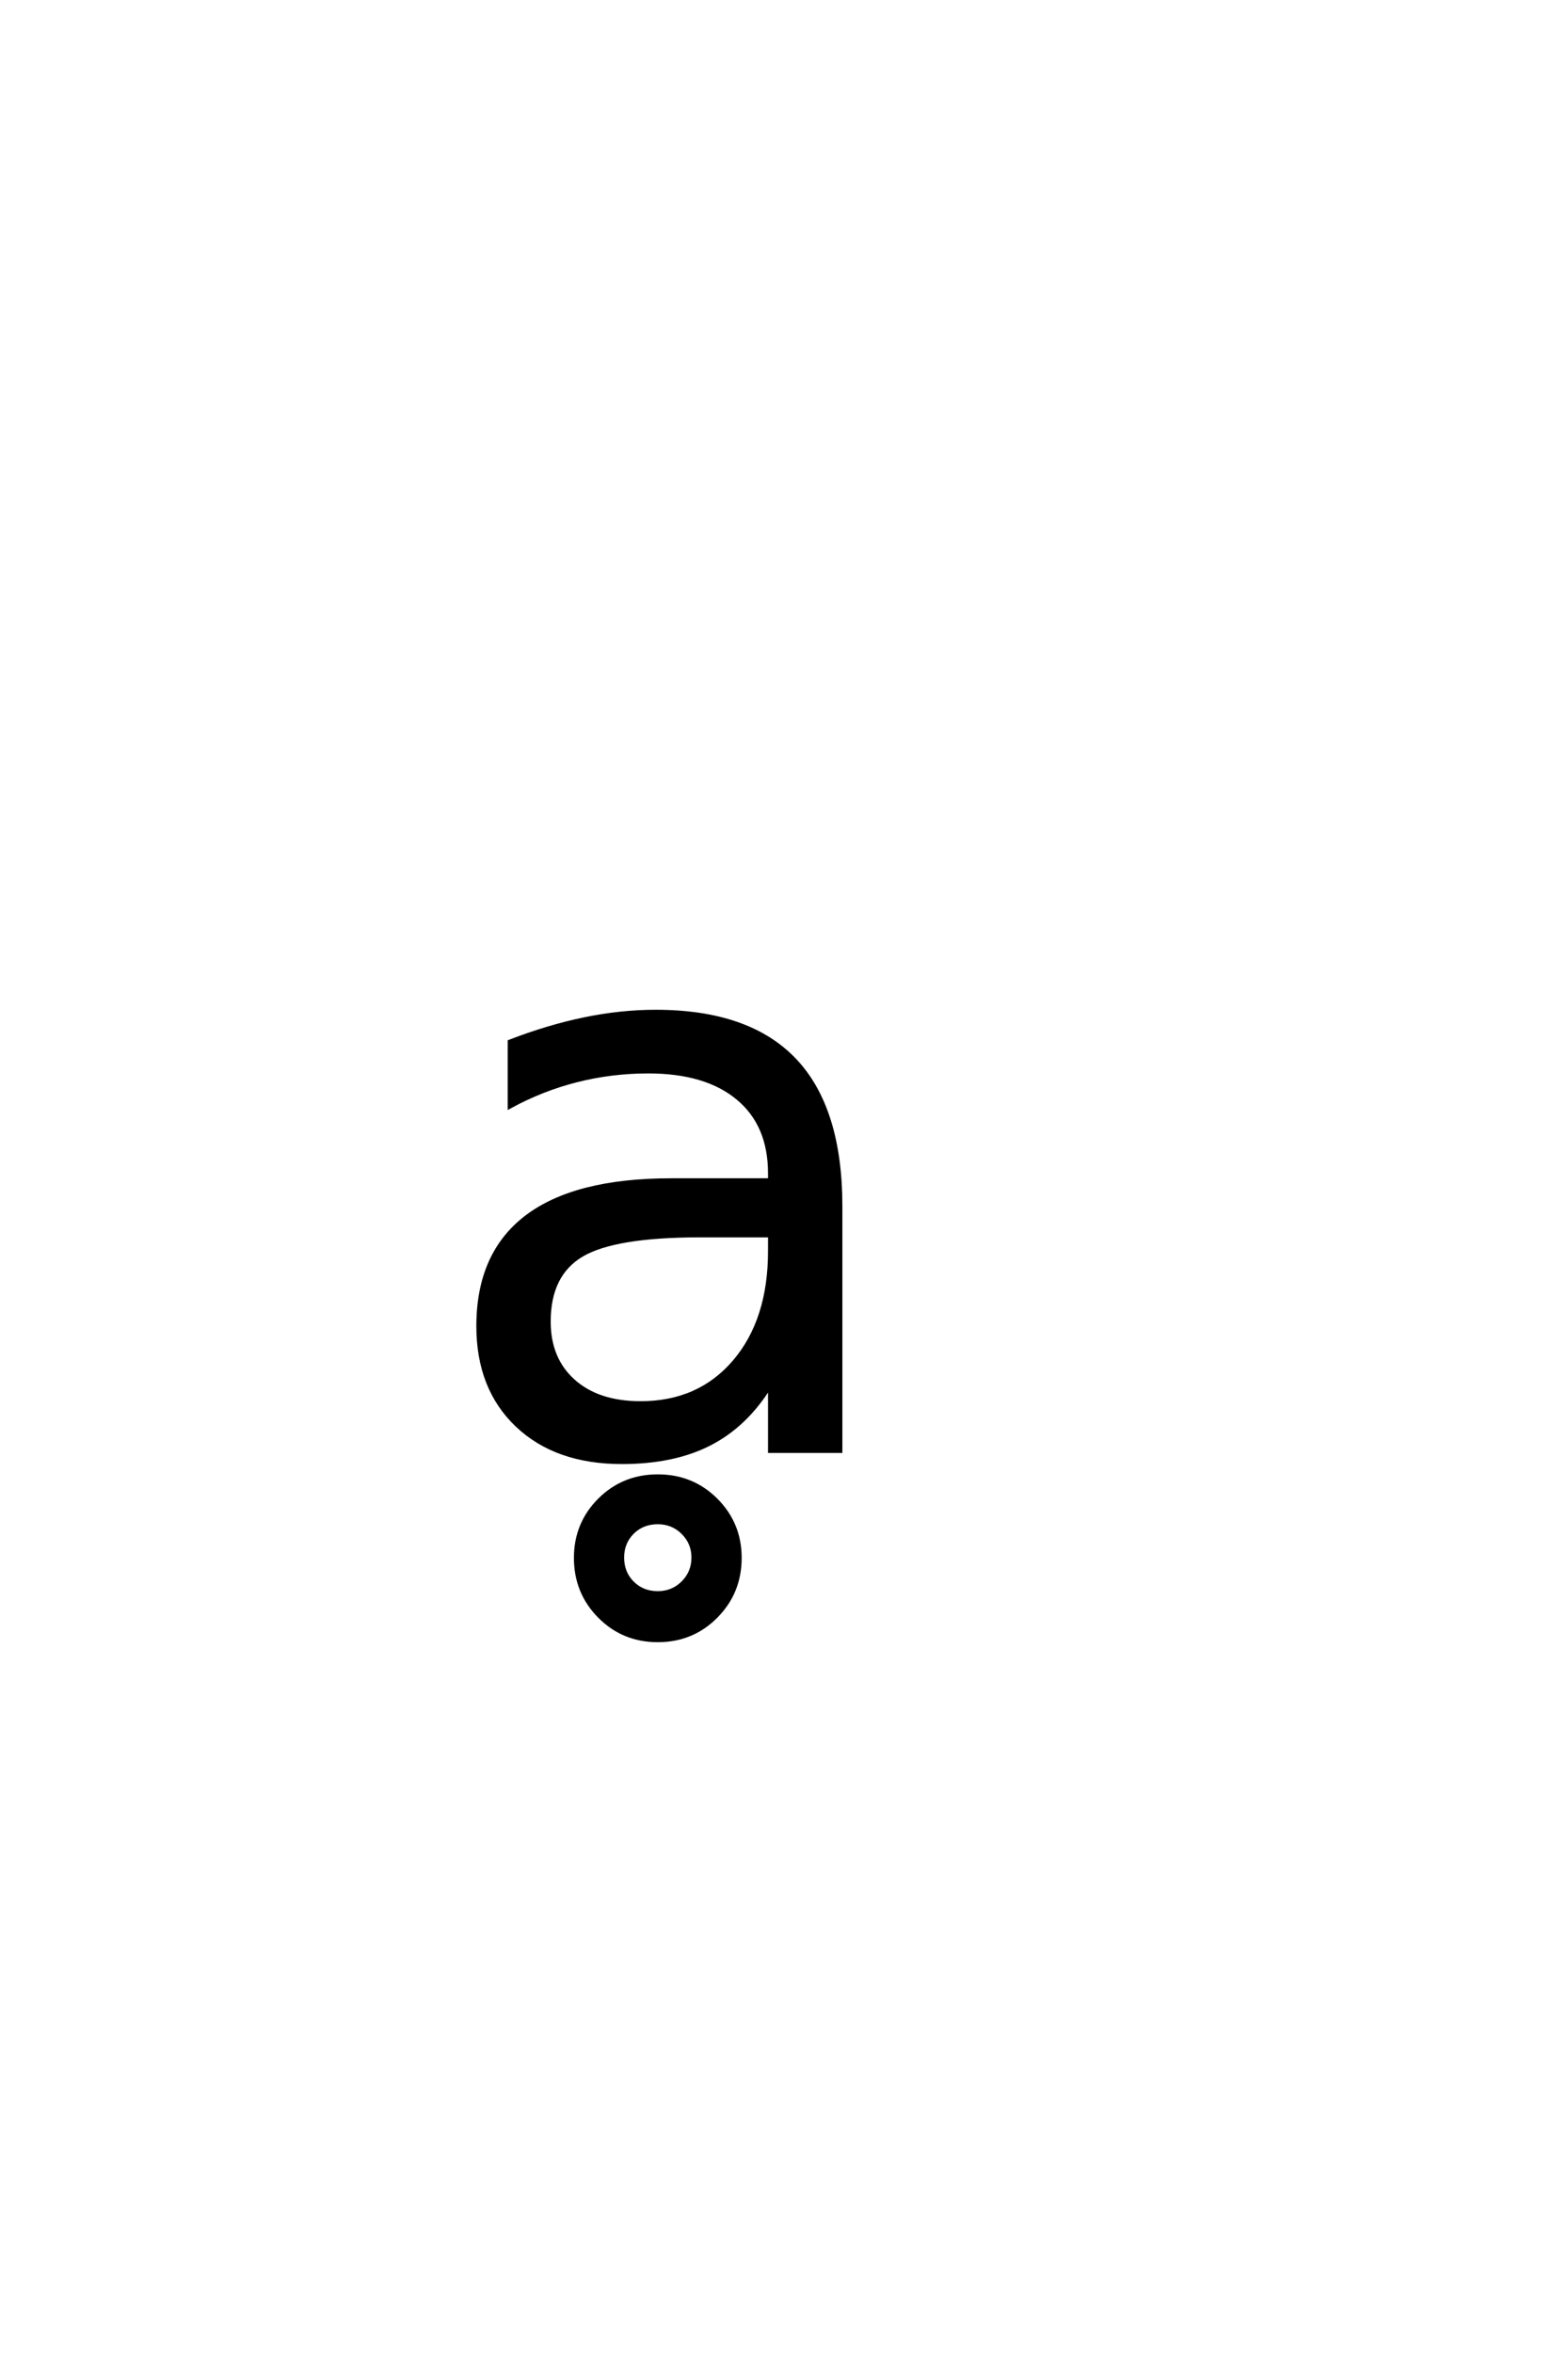 <?xml version='1.0' encoding='UTF-8'?>
<!DOCTYPE svg PUBLIC "-//W3C//DTD SVG 1.0//EN"
    "http://www.w3.org/TR/2001/REC-SVG-20010904/DTD/svg10.dtd">

<svg xmlns='http://www.w3.org/2000/svg' version='1.0'
     width='40.0' height='60.0'>

 <g transform='scale(0.1 -0.1) translate(110.0 -370.0)'>
  <path d='M66.891 -27.156
Q66.891 -23.438 64.25 -20.797
Q61.609 -18.172 57.797 -18.172
Q53.891 -18.172 51.297 -20.75
Q48.719 -23.344 48.719 -27.156
Q48.719 -31.062 51.297 -33.641
Q53.891 -36.234 57.797 -36.234
Q61.609 -36.234 64.25 -33.594
Q66.891 -30.953 66.891 -27.156
Q66.891 -30.953 66.891 -27.156
M78.703 -27.25
Q78.703 -36.031 72.641 -42.141
Q66.594 -48.25 57.797 -48.25
Q49.016 -48.25 42.953 -42.141
Q36.906 -36.031 36.906 -27.25
Q36.906 -18.562 42.953 -12.5
Q49.016 -6.453 57.797 -6.453
Q66.594 -6.453 72.641 -12.5
Q78.703 -18.562 78.703 -27.25
Q78.703 -18.562 78.703 -27.25
M68.562 54.984
Q46.781 54.984 38.375 50
Q29.984 45.016 29.984 33.016
Q29.984 23.438 36.281 17.812
Q42.578 12.203 53.422 12.203
Q68.359 12.203 77.391 22.797
Q86.422 33.406 86.422 50.984
L86.422 54.984
L68.562 54.984
L68.562 54.984
M104.391 62.406
L104.391 0
L86.422 0
L86.422 16.609
Q80.281 6.641 71.094 1.906
Q61.922 -2.828 48.641 -2.828
Q31.844 -2.828 21.922 6.594
Q12.016 16.016 12.016 31.844
Q12.016 50.297 24.359 59.672
Q36.719 69.047 61.234 69.047
L86.422 69.047
L86.422 70.797
Q86.422 83.203 78.266 89.984
Q70.125 96.781 55.375 96.781
Q46 96.781 37.109 94.531
Q28.219 92.281 20.016 87.797
L20.016 104.391
Q29.891 108.203 39.156 110.109
Q48.438 112.016 57.234 112.016
Q80.953 112.016 92.672 99.703
Q104.391 87.406 104.391 62.406
'
        style='fill: #000000; stroke: #000000'/>

 </g>
</svg>
